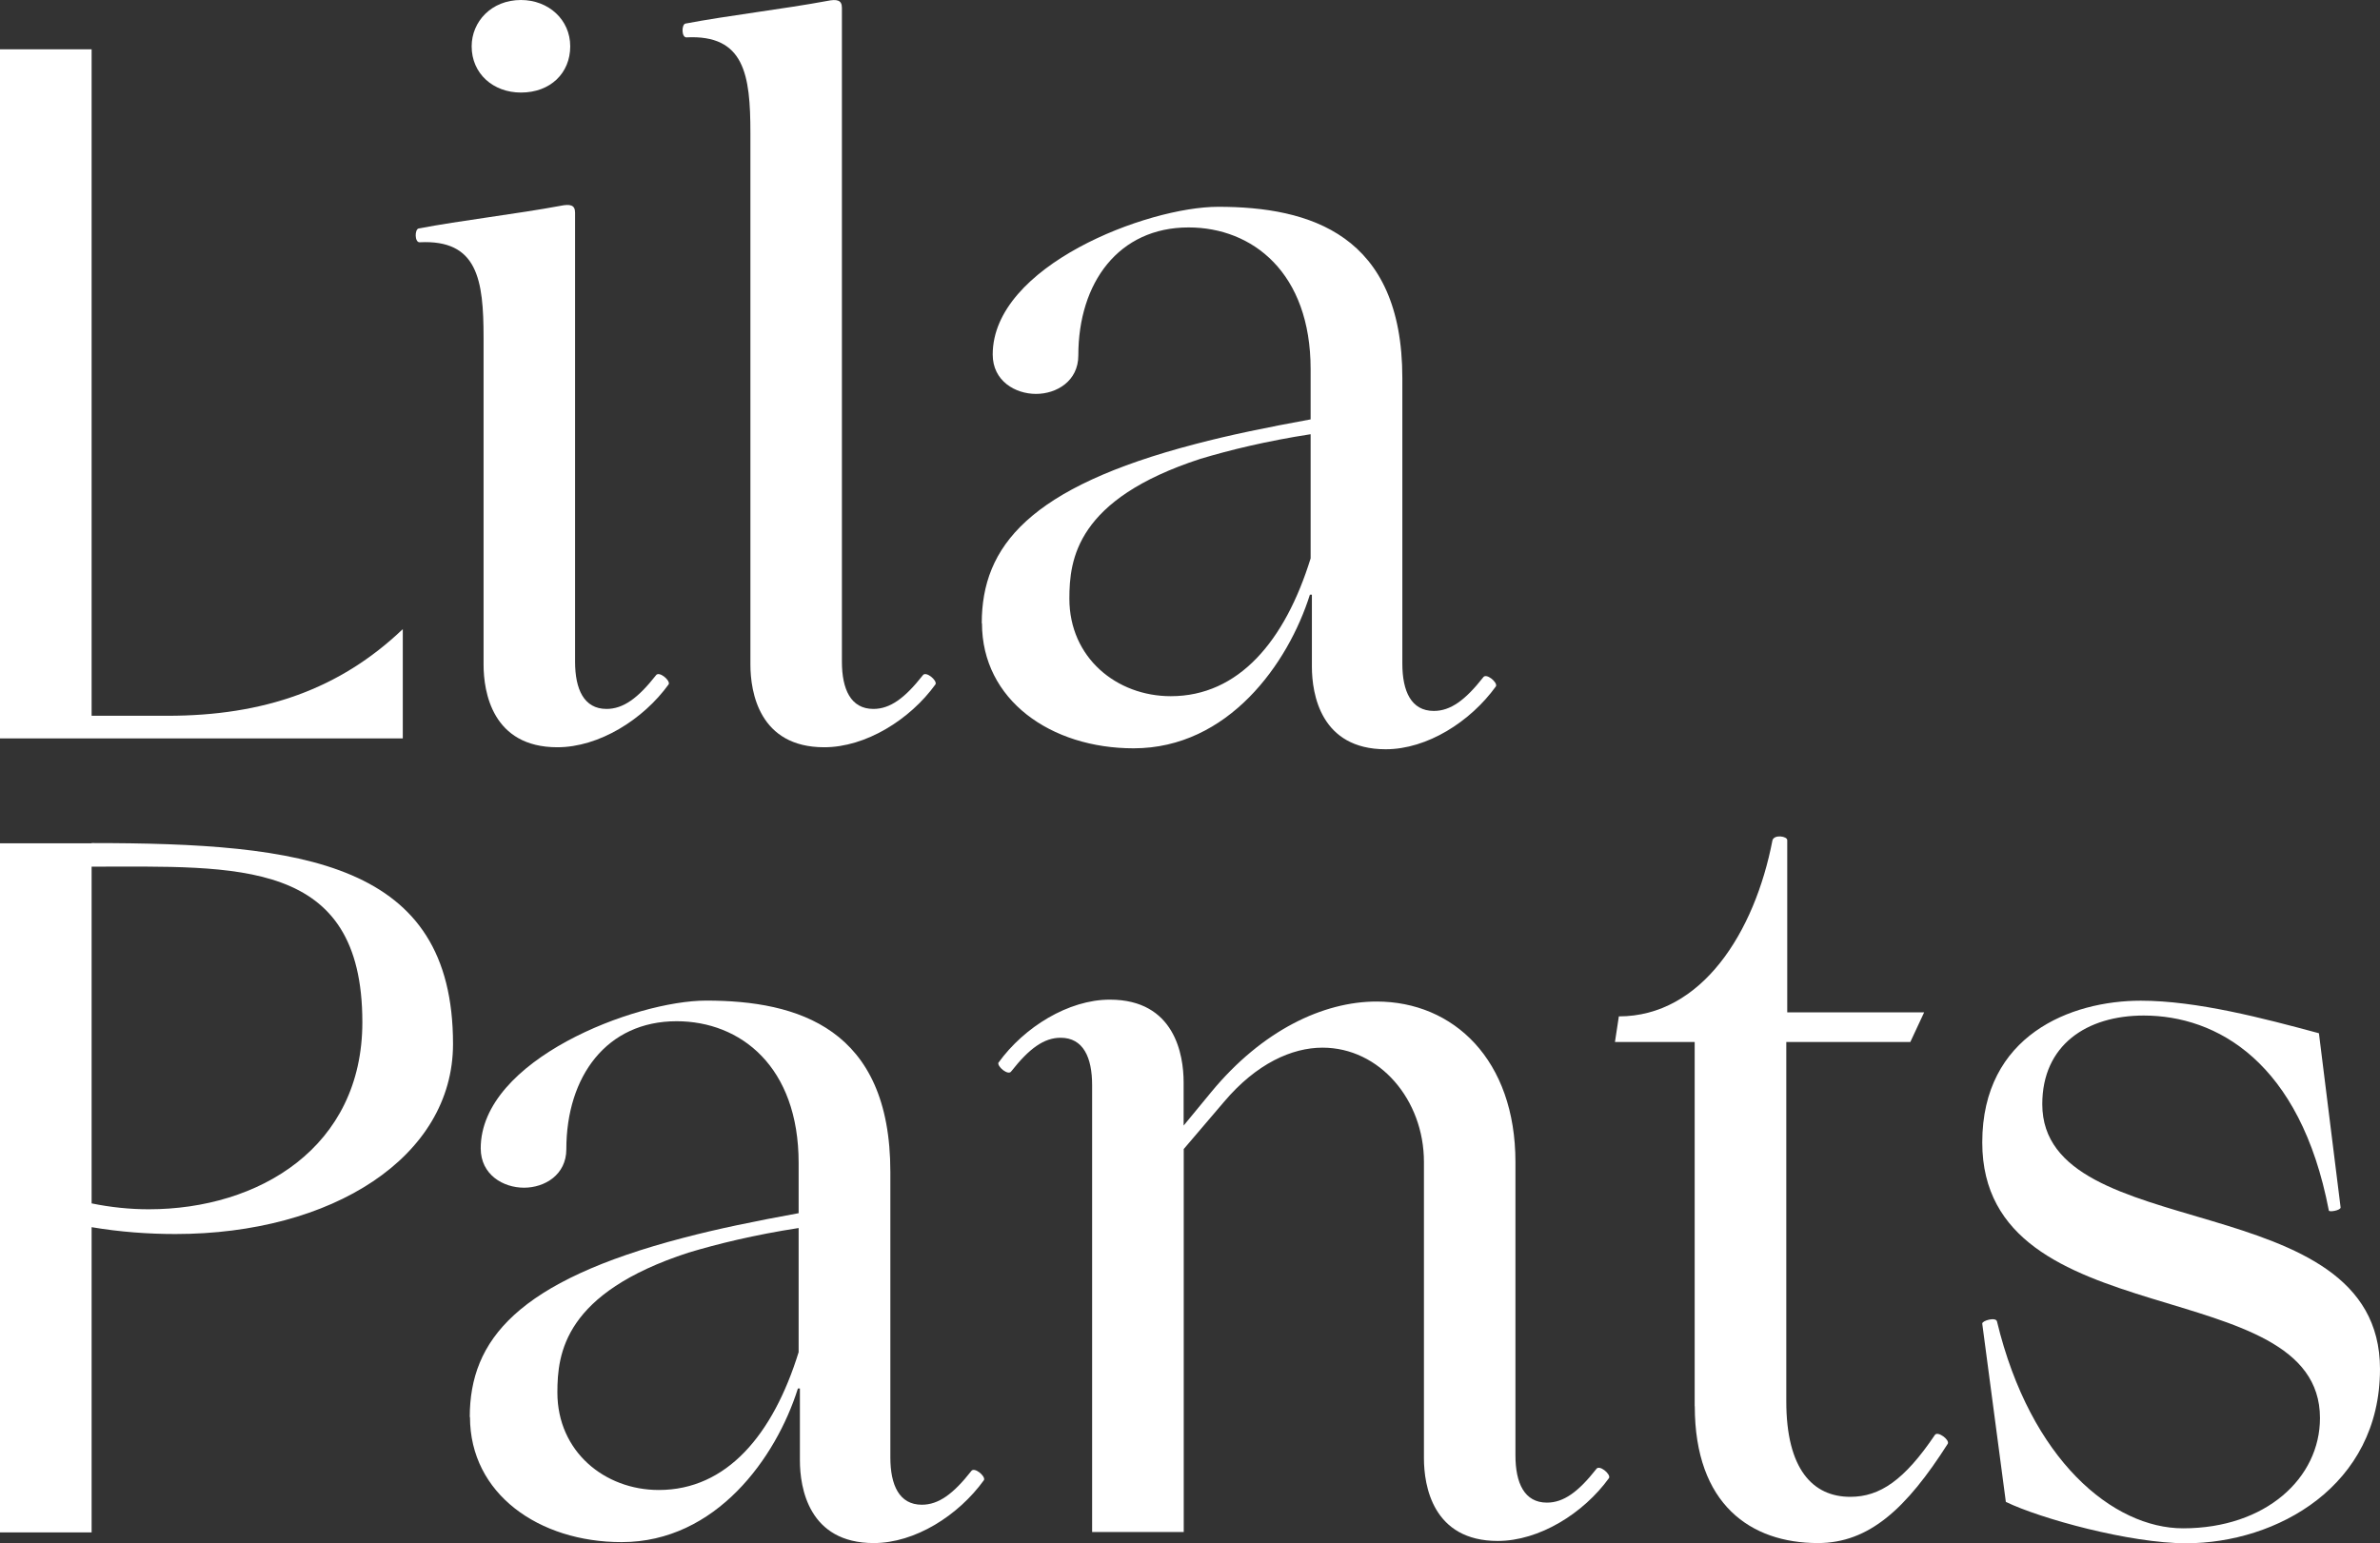<?xml version="1.0" encoding="UTF-8"?>
<svg id="Layer_1" xmlns="http://www.w3.org/2000/svg" version="1.1" viewBox="0 0 226.01 146.55">
  <rect x="0" y="0" width="226.01" height="146.55" fill="#333333" stroke="none"/>
  <!-- Generator: Adobe Illustrator 29.1.0, SVG Export Plug-In . SVG Version: 2.1.0 Build 142)  -->
  <defs>
    <style>
      .st0 {
        fill: #fff;
      }
    </style>
  </defs>
  <g>
    <path class="st0" d="M8.7,67.98h7.2c9.16,0,16.36-2.52,22.35-8.23v10.38H0V4.68h8.7v63.3Z"/>
    <path class="st0" d="M54.61,62.84c0,2.62.84,4.49,2.99,4.49,1.59,0,2.99-1.03,4.68-3.18.28-.47,1.4.47,1.22.84-2.43,3.37-6.64,5.98-10.57,5.98-6.17,0-7.01-5.24-7.01-7.85v-31.04c0-5.52-.56-9.35-6.08-9.07-.47,0-.47-1.22-.09-1.31,3.93-.75,9.44-1.4,13.46-2.15.94-.19,1.4-.09,1.4.65v42.64ZM44.79,4.4c0-2.34,1.87-4.4,4.68-4.4,2.62,0,4.68,1.87,4.68,4.4s-1.87,4.39-4.68,4.39c-2.62,0-4.68-1.78-4.68-4.39Z"/>
    <path class="st0" d="M79.95,62.84c0,2.62.84,4.49,2.99,4.49,1.59,0,2.99-1.03,4.68-3.18.28-.47,1.4.47,1.22.84-2.43,3.37-6.64,5.98-10.57,5.98-6.17,0-7.01-5.24-7.01-7.85V12.62c0-5.52-.56-9.35-6.08-9.07-.47,0-.47-1.22-.09-1.31,3.93-.75,9.44-1.4,13.46-2.15.93-.19,1.4-.09,1.4.65v62.09Z"/>
    <path class="st0" d="M93.23,59.19c0-7.29,4.49-12.9,20.29-17.02,3.18-.84,6.83-1.59,10.94-2.34v-4.77c0-9.16-5.52-13.46-11.59-13.46-6.64,0-10.47,5.24-10.47,12.16,0,2.43-2.06,3.65-4.02,3.65s-4.11-1.22-4.11-3.74c0-8.42,14.68-14.03,21.41-14.03,8.7,0,17.49,2.62,17.49,16.27v27.12c0,2.62.84,4.49,2.99,4.49,1.59,0,2.99-1.03,4.68-3.18.28-.47,1.4.47,1.22.84-2.43,3.37-6.54,5.98-10.47,5.98-6.17,0-7.01-5.24-7.01-7.85v-6.83h-.19c-2.06,6.55-7.76,14.59-16.74,14.59-7.85,0-14.4-4.58-14.4-11.88ZM124.46,53.02v-11.78c-4.21.65-7.67,1.5-10.47,2.34-11.78,3.83-12.44,9.54-12.44,13.28,0,5.61,4.49,9.26,9.63,9.26,6.45,0,10.85-5.24,13.28-13.09Z"/>
  </g>
  <g>
    <path class="st0" d="M8.7,80.07c20.1,0,34.32,1.78,34.32,19.08,0,10.75-11.5,18.05-26.37,18.05-2.52,0-5.24-.19-7.95-.65v28.99H0v-65.45h8.7ZM8.7,114.29c1.78.37,3.65.56,5.42.56,10.47,0,20.29-5.89,20.29-17.77,0-15.62-11.88-14.77-25.71-14.77v31.98Z"/>
    <path class="st0" d="M44.61,134.58c0-7.29,4.49-12.9,20.29-17.02,3.18-.84,6.83-1.59,10.94-2.34v-4.77c0-9.16-5.52-13.46-11.59-13.46-6.64,0-10.47,5.24-10.47,12.16,0,2.43-2.06,3.65-4.02,3.65s-4.11-1.22-4.11-3.74c0-8.42,14.68-14.03,21.41-14.03,8.7,0,17.49,2.62,17.49,16.27v27.12c0,2.62.84,4.49,2.99,4.49,1.59,0,2.99-1.03,4.68-3.18.28-.47,1.4.47,1.22.84-2.43,3.37-6.55,5.98-10.47,5.98-6.17,0-7.01-5.24-7.01-7.85v-6.83h-.19c-2.06,6.55-7.76,14.59-16.74,14.59-7.85,0-14.4-4.58-14.4-11.88ZM75.84,128.41v-11.78c-4.21.65-7.67,1.5-10.47,2.34-11.78,3.83-12.44,9.54-12.44,13.28,0,5.61,4.49,9.26,9.63,9.26,6.45,0,10.85-5.24,13.28-13.09Z"/>
    <path class="st0" d="M94.82,100.92c2.43-3.37,6.64-5.98,10.57-5.98,6.17,0,7.01,5.24,7.01,7.85v4.11l2.62-3.18c4.86-5.89,10.66-8.6,15.71-8.6,7.29,0,13.18,5.52,13.18,15.24v27.86c0,2.62.84,4.49,2.99,4.49,1.59,0,2.99-1.03,4.68-3.18.28-.47,1.4.47,1.22.84-2.43,3.37-6.64,5.98-10.57,5.98-6.17,0-7.01-5.24-7.01-7.85v-28.15c0-5.89-4.21-10.85-9.63-10.85-2.9,0-6.27,1.5-9.35,5.14l-3.83,4.49v36.37h-8.7v-42.45c0-2.62-.84-4.49-2.99-4.49-1.59,0-2.99,1.03-4.68,3.18-.28.47-1.4-.47-1.22-.84Z"/>
    <path class="st0" d="M160.93,133.56v-34.6h-7.57l.37-2.43c7.85,0,12.9-7.95,14.59-16.74.19-.56,1.4-.37,1.4,0v16.36h13l-1.31,2.81h-11.78v34.13c0,6.45,2.52,9.07,6.08,9.07,2.81,0,5.14-1.59,8.04-5.89.28-.37,1.4.47,1.22.84-3.93,6.17-7.48,9.44-12.34,9.44-6.36,0-11.69-3.65-11.69-13Z"/>
    <path class="st0" d="M188.24,125.7c0-.28,1.31-.65,1.4-.19,3.18,13.18,11.03,19.64,17.67,19.64,7.85,0,13-4.77,13-10.47,0-14.03-32.07-7.57-32.07-26.18,0-10.19,8.42-13.46,15.05-13.46,5.33,0,11.69,1.68,16.92,3.09l2.06,16.55c0,.28-1.12.47-1.12.28-2.71-14.12-10.66-18.51-17.58-18.51-5.42,0-9.63,2.81-9.63,8.42,0,13.56,32.07,7.57,32.07,25.15,0,11.13-9.82,16.55-18.42,16.55-5.33,0-13.84-2.34-17.11-3.93l-2.24-16.92Z"/>
  </g>
</svg>